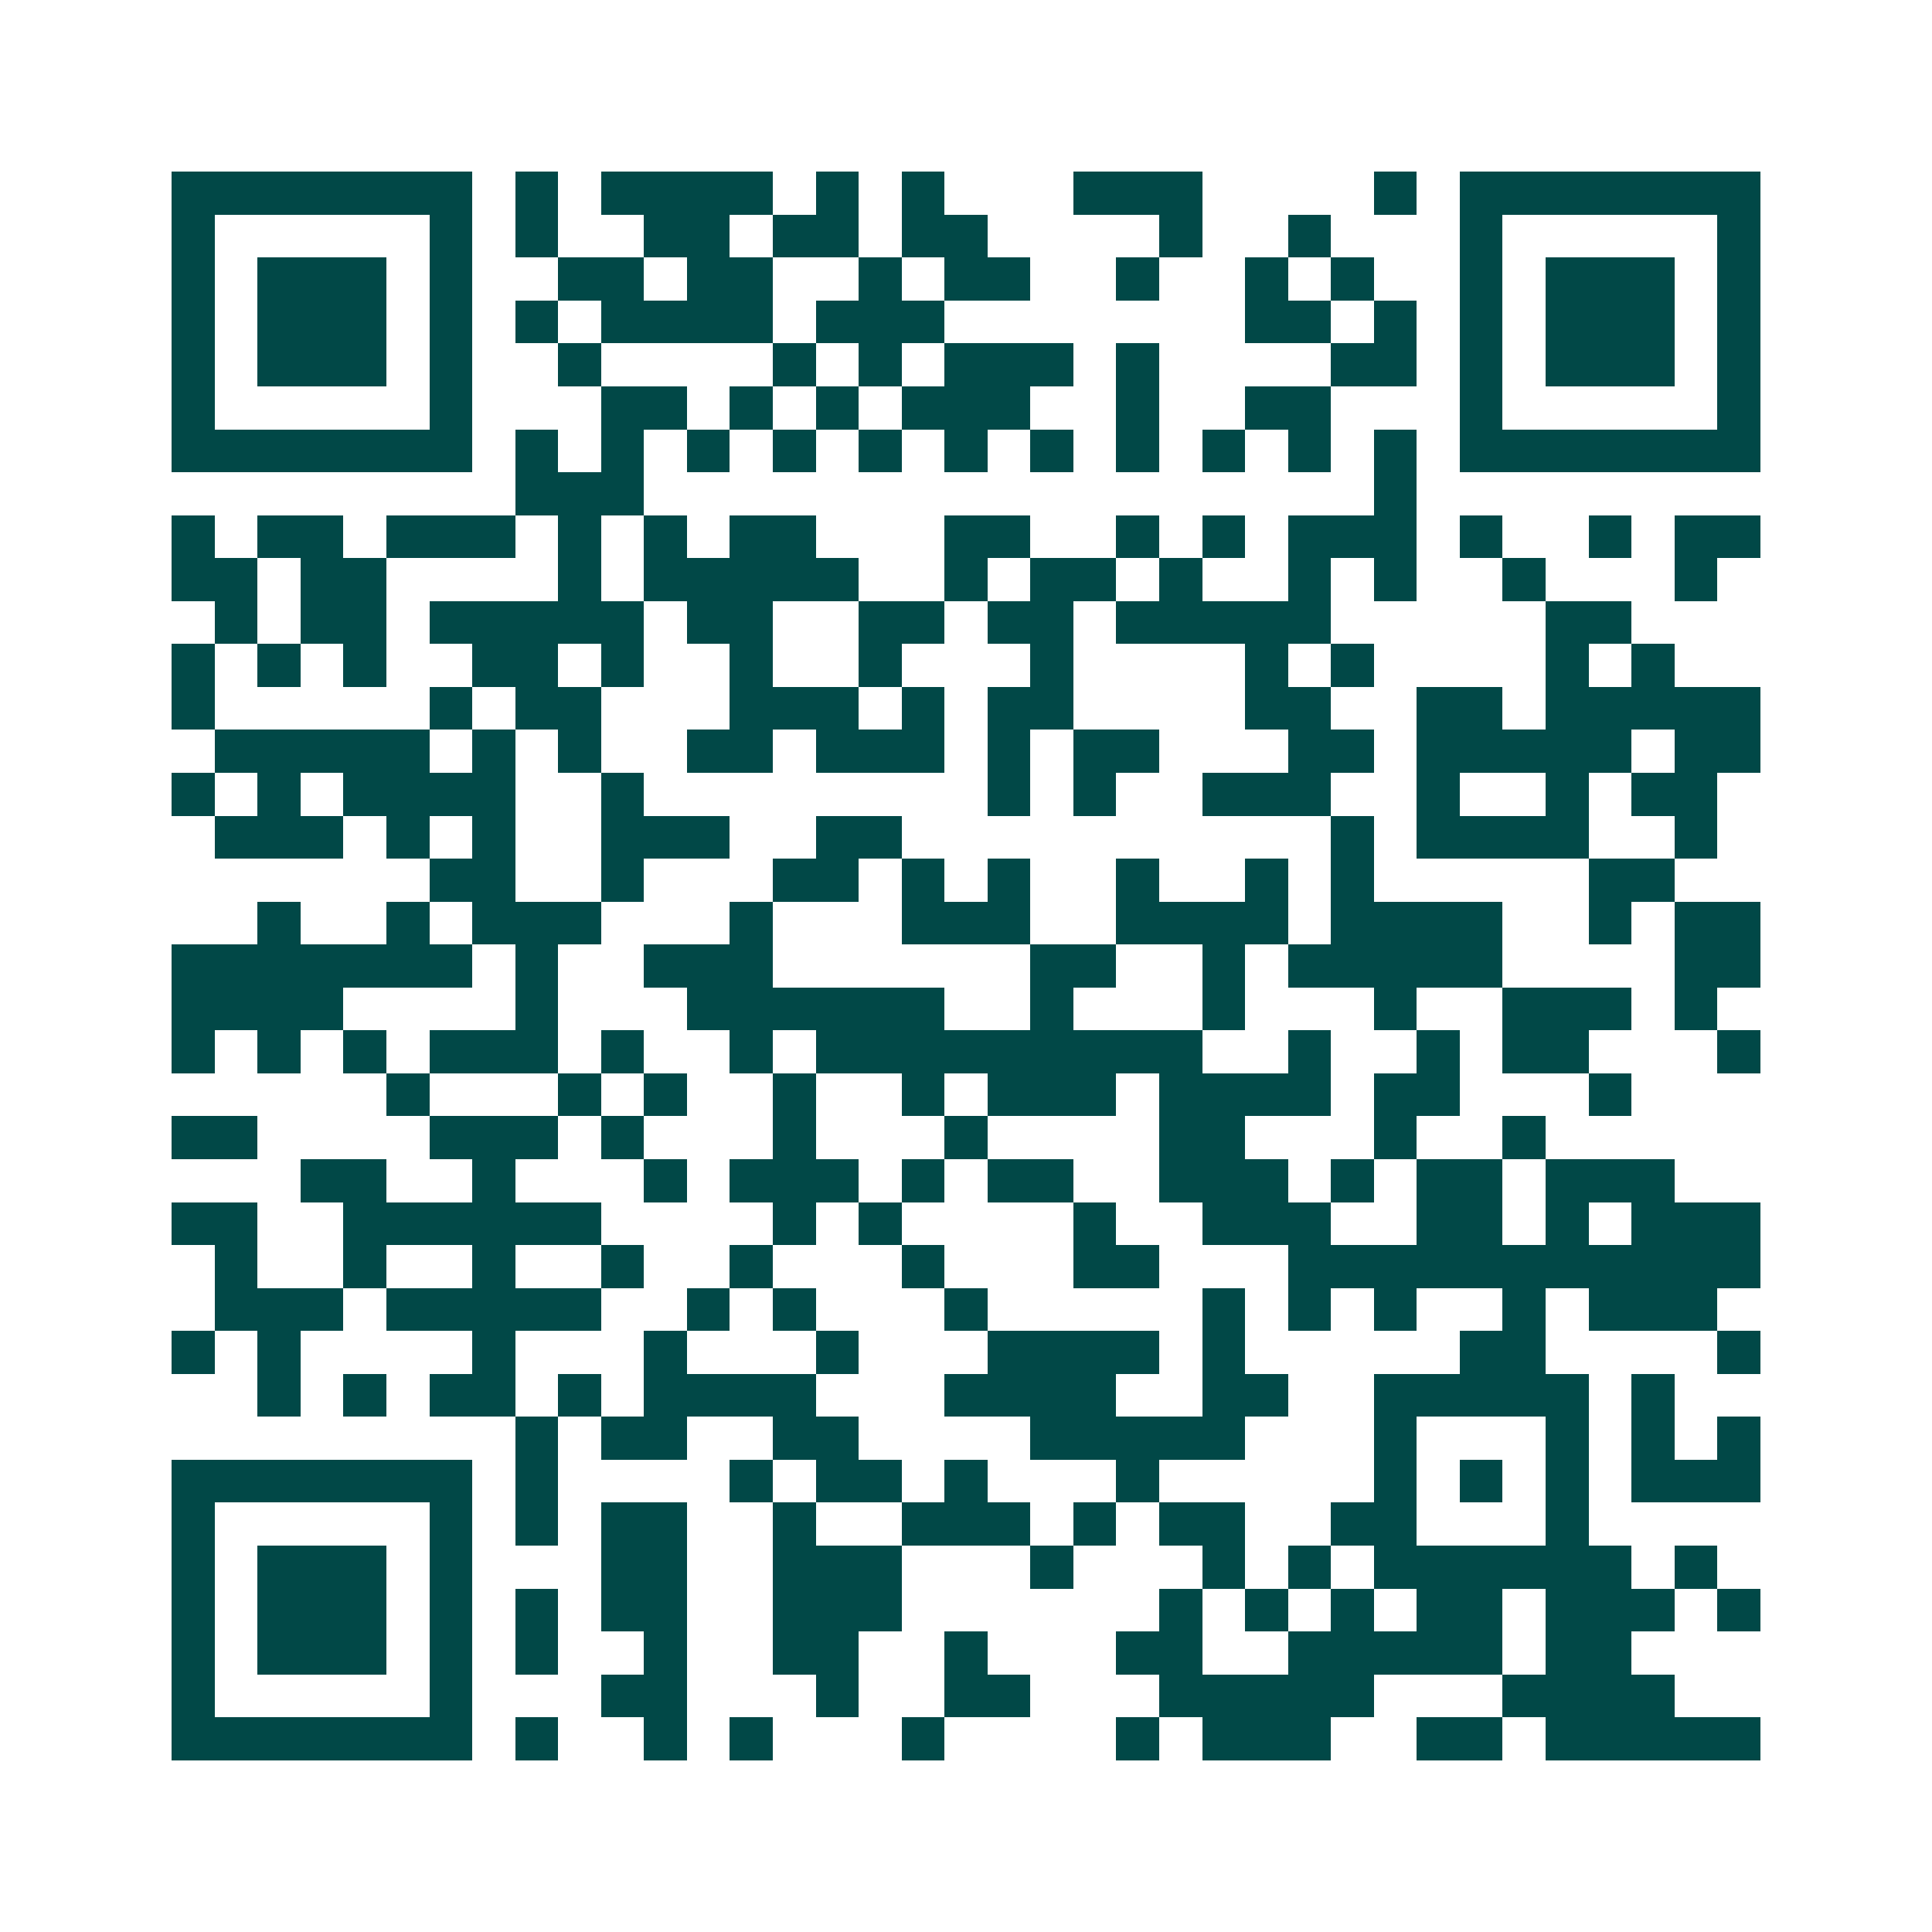 <svg xmlns="http://www.w3.org/2000/svg" width="200" height="200" viewBox="0 0 45 45" shape-rendering="crispEdges"><path fill="#ffffff" d="M0 0h45v45H0z"/><path stroke="#014847" d="M4 4.5h7m1 0h1m1 0h4m1 0h1m1 0h1m3 0h3m4 0h1m1 0h7M4 5.5h1m5 0h1m1 0h1m2 0h2m1 0h2m1 0h2m4 0h1m2 0h1m3 0h1m5 0h1M4 6.5h1m1 0h3m1 0h1m2 0h2m1 0h2m2 0h1m1 0h2m2 0h1m2 0h1m1 0h1m2 0h1m1 0h3m1 0h1M4 7.5h1m1 0h3m1 0h1m1 0h1m1 0h4m1 0h3m7 0h2m1 0h1m1 0h1m1 0h3m1 0h1M4 8.5h1m1 0h3m1 0h1m2 0h1m4 0h1m1 0h1m1 0h3m1 0h1m4 0h2m1 0h1m1 0h3m1 0h1M4 9.5h1m5 0h1m3 0h2m1 0h1m1 0h1m1 0h3m2 0h1m2 0h2m3 0h1m5 0h1M4 10.5h7m1 0h1m1 0h1m1 0h1m1 0h1m1 0h1m1 0h1m1 0h1m1 0h1m1 0h1m1 0h1m1 0h1m1 0h7M12 11.5h3m17 0h1M4 12.5h1m1 0h2m1 0h3m1 0h1m1 0h1m1 0h2m3 0h2m2 0h1m1 0h1m1 0h3m1 0h1m2 0h1m1 0h2M4 13.5h2m1 0h2m4 0h1m1 0h5m2 0h1m1 0h2m1 0h1m2 0h1m1 0h1m2 0h1m3 0h1M5 14.5h1m1 0h2m1 0h5m1 0h2m2 0h2m1 0h2m1 0h5m5 0h2M4 15.5h1m1 0h1m1 0h1m2 0h2m1 0h1m2 0h1m2 0h1m3 0h1m4 0h1m1 0h1m4 0h1m1 0h1M4 16.5h1m5 0h1m1 0h2m3 0h3m1 0h1m1 0h2m4 0h2m2 0h2m1 0h5M5 17.5h5m1 0h1m1 0h1m2 0h2m1 0h3m1 0h1m1 0h2m3 0h2m1 0h5m1 0h2M4 18.5h1m1 0h1m1 0h4m2 0h1m8 0h1m1 0h1m2 0h3m2 0h1m2 0h1m1 0h2M5 19.5h3m1 0h1m1 0h1m2 0h3m2 0h2m10 0h1m1 0h4m2 0h1M10 20.5h2m2 0h1m3 0h2m1 0h1m1 0h1m2 0h1m2 0h1m1 0h1m5 0h2M6 21.5h1m2 0h1m1 0h3m3 0h1m3 0h3m2 0h4m1 0h4m2 0h1m1 0h2M4 22.5h7m1 0h1m2 0h3m6 0h2m2 0h1m1 0h5m4 0h2M4 23.5h4m4 0h1m3 0h6m2 0h1m3 0h1m3 0h1m2 0h3m1 0h1M4 24.5h1m1 0h1m1 0h1m1 0h3m1 0h1m2 0h1m1 0h9m2 0h1m2 0h1m1 0h2m3 0h1M9 25.5h1m3 0h1m1 0h1m2 0h1m2 0h1m1 0h3m1 0h4m1 0h2m3 0h1M4 26.5h2m4 0h3m1 0h1m3 0h1m3 0h1m4 0h2m3 0h1m2 0h1M7 27.5h2m2 0h1m3 0h1m1 0h3m1 0h1m1 0h2m2 0h3m1 0h1m1 0h2m1 0h3M4 28.5h2m2 0h6m4 0h1m1 0h1m4 0h1m2 0h3m2 0h2m1 0h1m1 0h3M5 29.5h1m2 0h1m2 0h1m2 0h1m2 0h1m3 0h1m3 0h2m3 0h11M5 30.5h3m1 0h5m2 0h1m1 0h1m3 0h1m5 0h1m1 0h1m1 0h1m2 0h1m1 0h3M4 31.5h1m1 0h1m4 0h1m3 0h1m3 0h1m3 0h4m1 0h1m5 0h2m4 0h1M6 32.5h1m1 0h1m1 0h2m1 0h1m1 0h4m3 0h4m2 0h2m2 0h5m1 0h1M12 33.5h1m1 0h2m2 0h2m4 0h5m3 0h1m3 0h1m1 0h1m1 0h1M4 34.5h7m1 0h1m4 0h1m1 0h2m1 0h1m3 0h1m5 0h1m1 0h1m1 0h1m1 0h3M4 35.5h1m5 0h1m1 0h1m1 0h2m2 0h1m2 0h3m1 0h1m1 0h2m2 0h2m3 0h1M4 36.5h1m1 0h3m1 0h1m3 0h2m2 0h3m3 0h1m3 0h1m1 0h1m1 0h6m1 0h1M4 37.5h1m1 0h3m1 0h1m1 0h1m1 0h2m2 0h3m6 0h1m1 0h1m1 0h1m1 0h2m1 0h3m1 0h1M4 38.5h1m1 0h3m1 0h1m1 0h1m2 0h1m2 0h2m2 0h1m3 0h2m2 0h5m1 0h2M4 39.5h1m5 0h1m3 0h2m3 0h1m2 0h2m3 0h5m3 0h4M4 40.5h7m1 0h1m2 0h1m1 0h1m3 0h1m4 0h1m1 0h3m2 0h2m1 0h5"/></svg>
